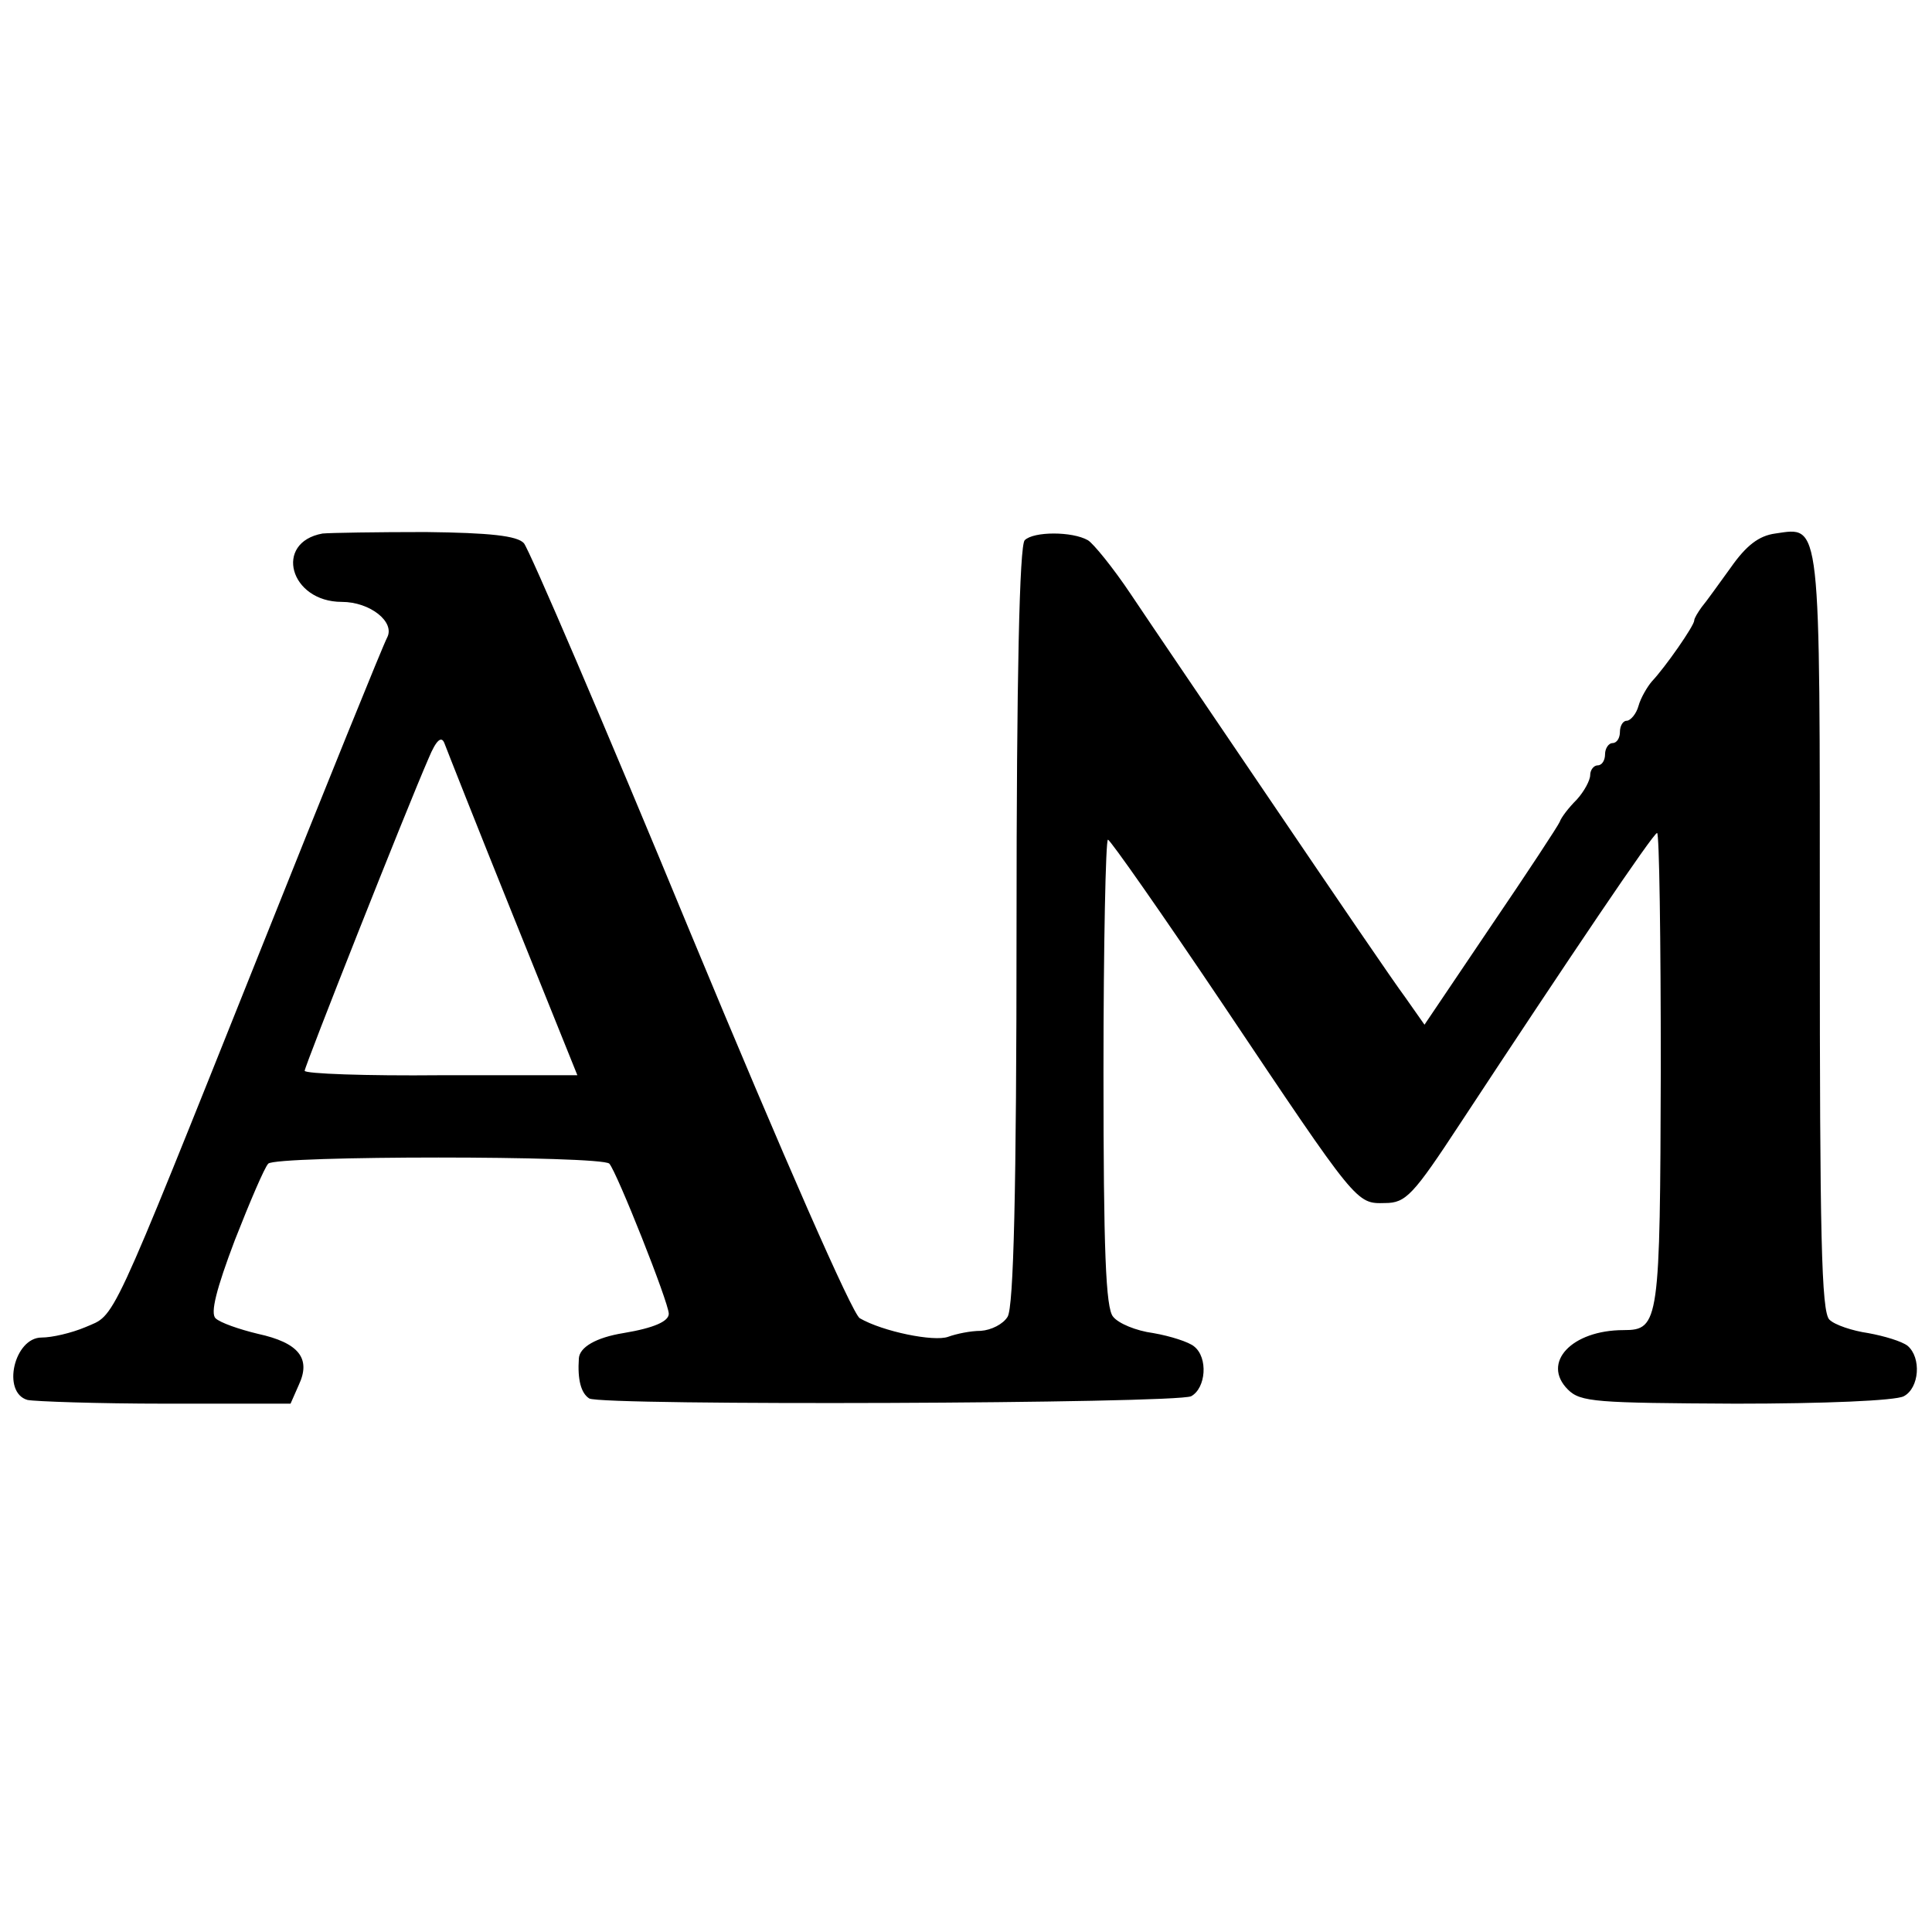 <?xml version="1.0" standalone="no"?>
<!DOCTYPE svg PUBLIC "-//W3C//DTD SVG 20010904//EN"
 "http://www.w3.org/TR/2001/REC-SVG-20010904/DTD/svg10.dtd">
<svg version="1.0" xmlns="http://www.w3.org/2000/svg"
 width="260pt" height="260pt" viewBox="0 0 260 260"
 preserveAspectRatio="xMidYMid meet">
<g transform="translate(0,260) scale(0.1,-0.1)"
fill="#000000" stroke="none">
<path d="M434 1882 c-66 -12 -44 -92 26 -92 38 0 72 -27 61 -48 -5 -9 -82
-199 -171 -422 -206 -515 -194 -488 -235 -506 -19 -8 -45 -14 -59 -14 -37 0
-54 -74 -19 -84 10 -2 94 -5 186 -5 l168 0 11 25 c17 36 0 57 -55 69 -25 6
-51 15 -57 21 -7 7 1 39 26 105 20 51 40 98 45 103 10 11 448 11 459 0 10 -11
80 -187 80 -202 0 -10 -19 -19 -61 -26 -37 -6 -59 -19 -60 -34 -2 -29 3 -47
14 -54 17 -10 789 -7 810 3 20 11 23 52 4 67 -7 6 -32 14 -55 18 -23 3 -47 13
-54 22 -10 11 -13 90 -13 329 0 172 3 313 6 313 3 0 73 -100 155 -222 181
-270 179 -268 218 -267 28 0 38 11 101 107 148 225 260 391 265 391 3 1 5
-142 5 -318 -1 -340 -2 -351 -50 -351 -70 0 -111 -44 -75 -80 17 -17 38 -18
226 -19 118 0 215 4 226 10 21 11 24 52 5 68 -8 6 -31 13 -53 17 -21 3 -45 11
-52 18 -11 10 -13 116 -13 522 0 560 2 545 -60 536 -22 -3 -39 -16 -60 -46
-16 -22 -33 -46 -39 -53 -5 -7 -10 -15 -10 -18 0 -7 -39 -63 -57 -82 -6 -7
-15 -22 -18 -33 -3 -11 -11 -20 -16 -20 -5 0 -9 -7 -9 -15 0 -8 -4 -15 -10
-15 -5 0 -10 -7 -10 -15 0 -8 -4 -15 -10 -15 -5 0 -10 -6 -10 -13 0 -7 -8 -22
-18 -33 -11 -11 -21 -24 -23 -30 -2 -5 -44 -69 -93 -141 l-89 -132 -26 37
c-15 20 -94 136 -176 257 -82 121 -169 249 -193 285 -24 36 -51 69 -58 73 -21
12 -73 12 -85 0 -7 -7 -11 -183 -11 -519 0 -359 -4 -513 -12 -526 -6 -10 -22
-18 -36 -19 -14 0 -33 -4 -44 -8 -19 -7 -88 7 -119 25 -10 6 -101 213 -228
519 -116 281 -217 516 -224 524 -9 10 -46 14 -132 15 -66 0 -128 -1 -139 -2z
m256 -513 l87 -216 -184 0 c-100 -1 -183 2 -183 6 0 6 136 350 167 421 10 24
17 30 21 20 3 -8 44 -112 92 -231z"/>
</g>
</svg>

